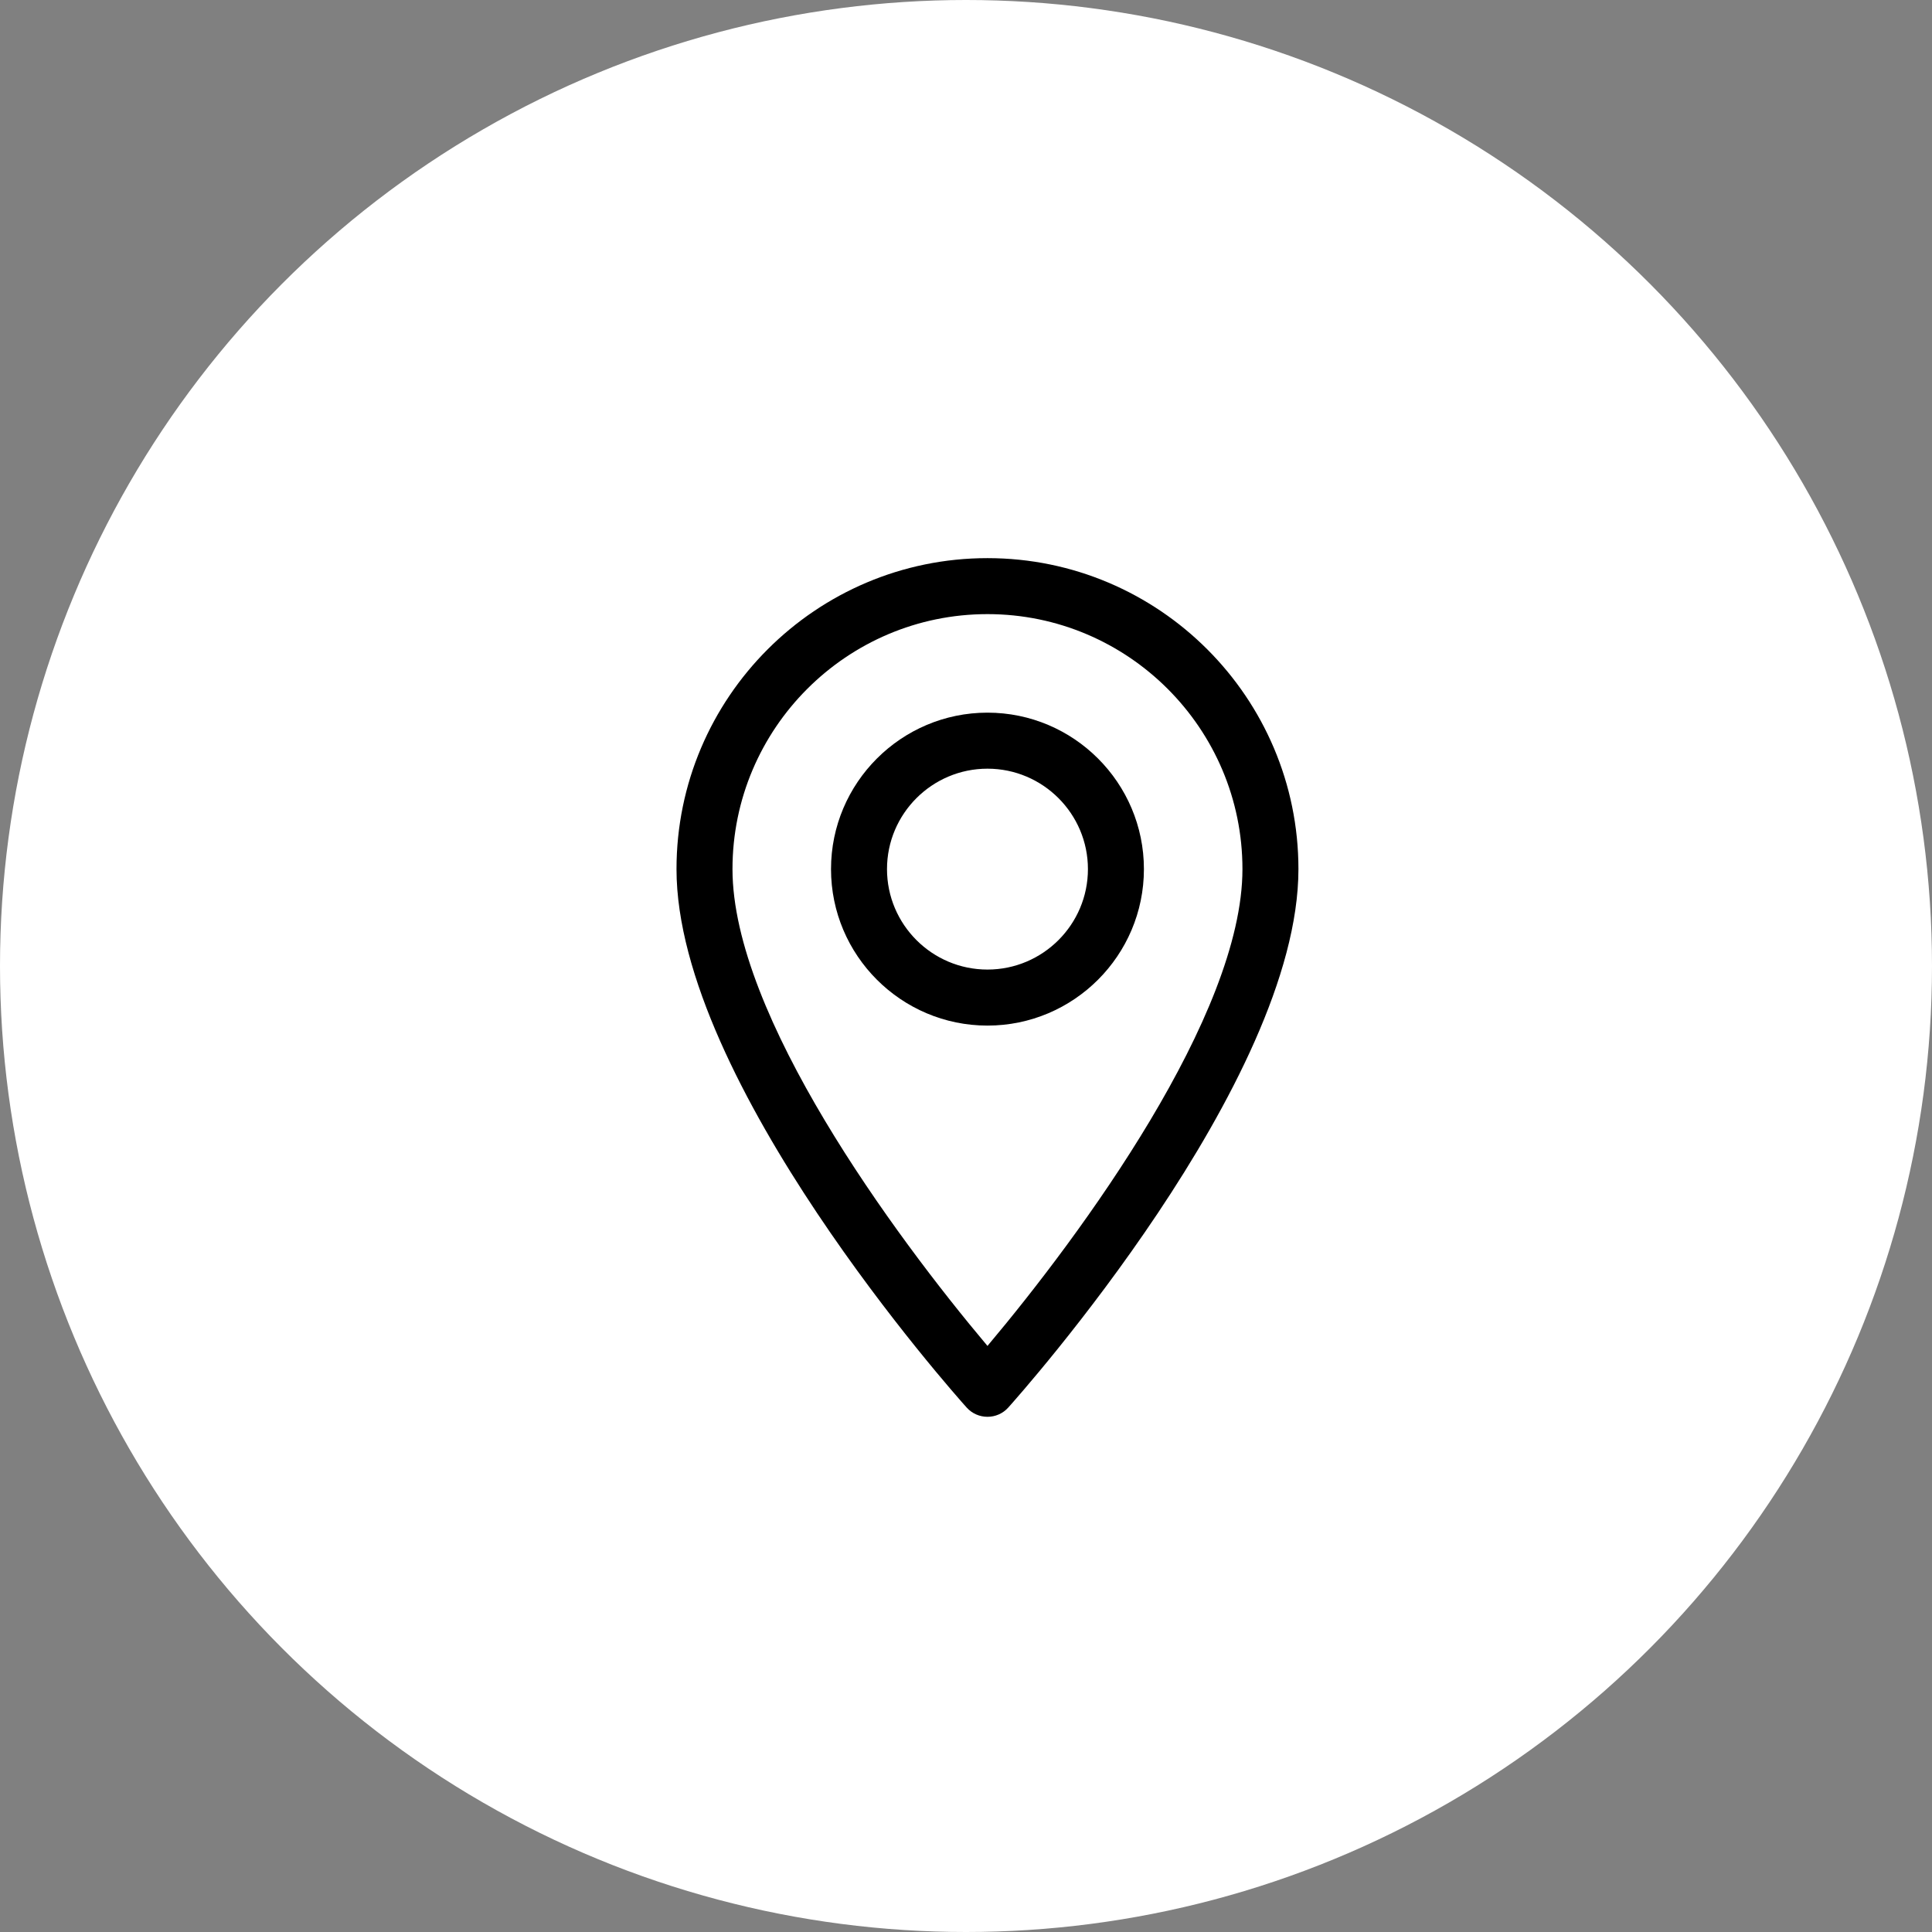 <svg width="45" height="45" viewBox="0 0 45 45" fill="none" xmlns="http://www.w3.org/2000/svg">
<rect x="0" y="0" width="45" height="45" fill="#808080" stroke="none"/>
<g clip-path="url(#clip0_178_2444)">
<circle cx="22.5" cy="22.5" r="22.5" fill="white"/>
<path d="M23 13C19.006 13 15.757 16.249 15.757 20.243C15.757 25.2 22.239 32.476 22.515 32.784C22.774 33.072 23.227 33.072 23.485 32.784C23.761 32.476 30.243 25.2 30.243 20.243C30.243 16.249 26.994 13 23 13ZM23 31.349C20.819 28.758 17.061 23.645 17.061 20.243C17.061 16.968 19.725 14.304 23 14.304C26.275 14.304 28.939 16.968 28.939 20.243C28.939 23.645 25.182 28.757 23 31.349Z" fill="black"/>
<path d="M23 16.599C20.991 16.599 19.356 18.234 19.356 20.243C19.356 22.253 20.991 23.888 23 23.888C25.009 23.888 26.644 22.253 26.644 20.243C26.644 18.234 25.009 16.599 23 16.599ZM23 22.583C21.71 22.583 20.66 21.534 20.66 20.243C20.66 18.953 21.71 17.904 23 17.904C24.29 17.904 25.34 18.953 25.34 20.243C25.34 21.534 24.29 22.583 23 22.583Z" fill="black"/>
</g>
<defs>
<clipPath id="clip0_178_2444">
<rect width="45" height="45" fill="white"/>
</clipPath>
</defs>
</svg>

